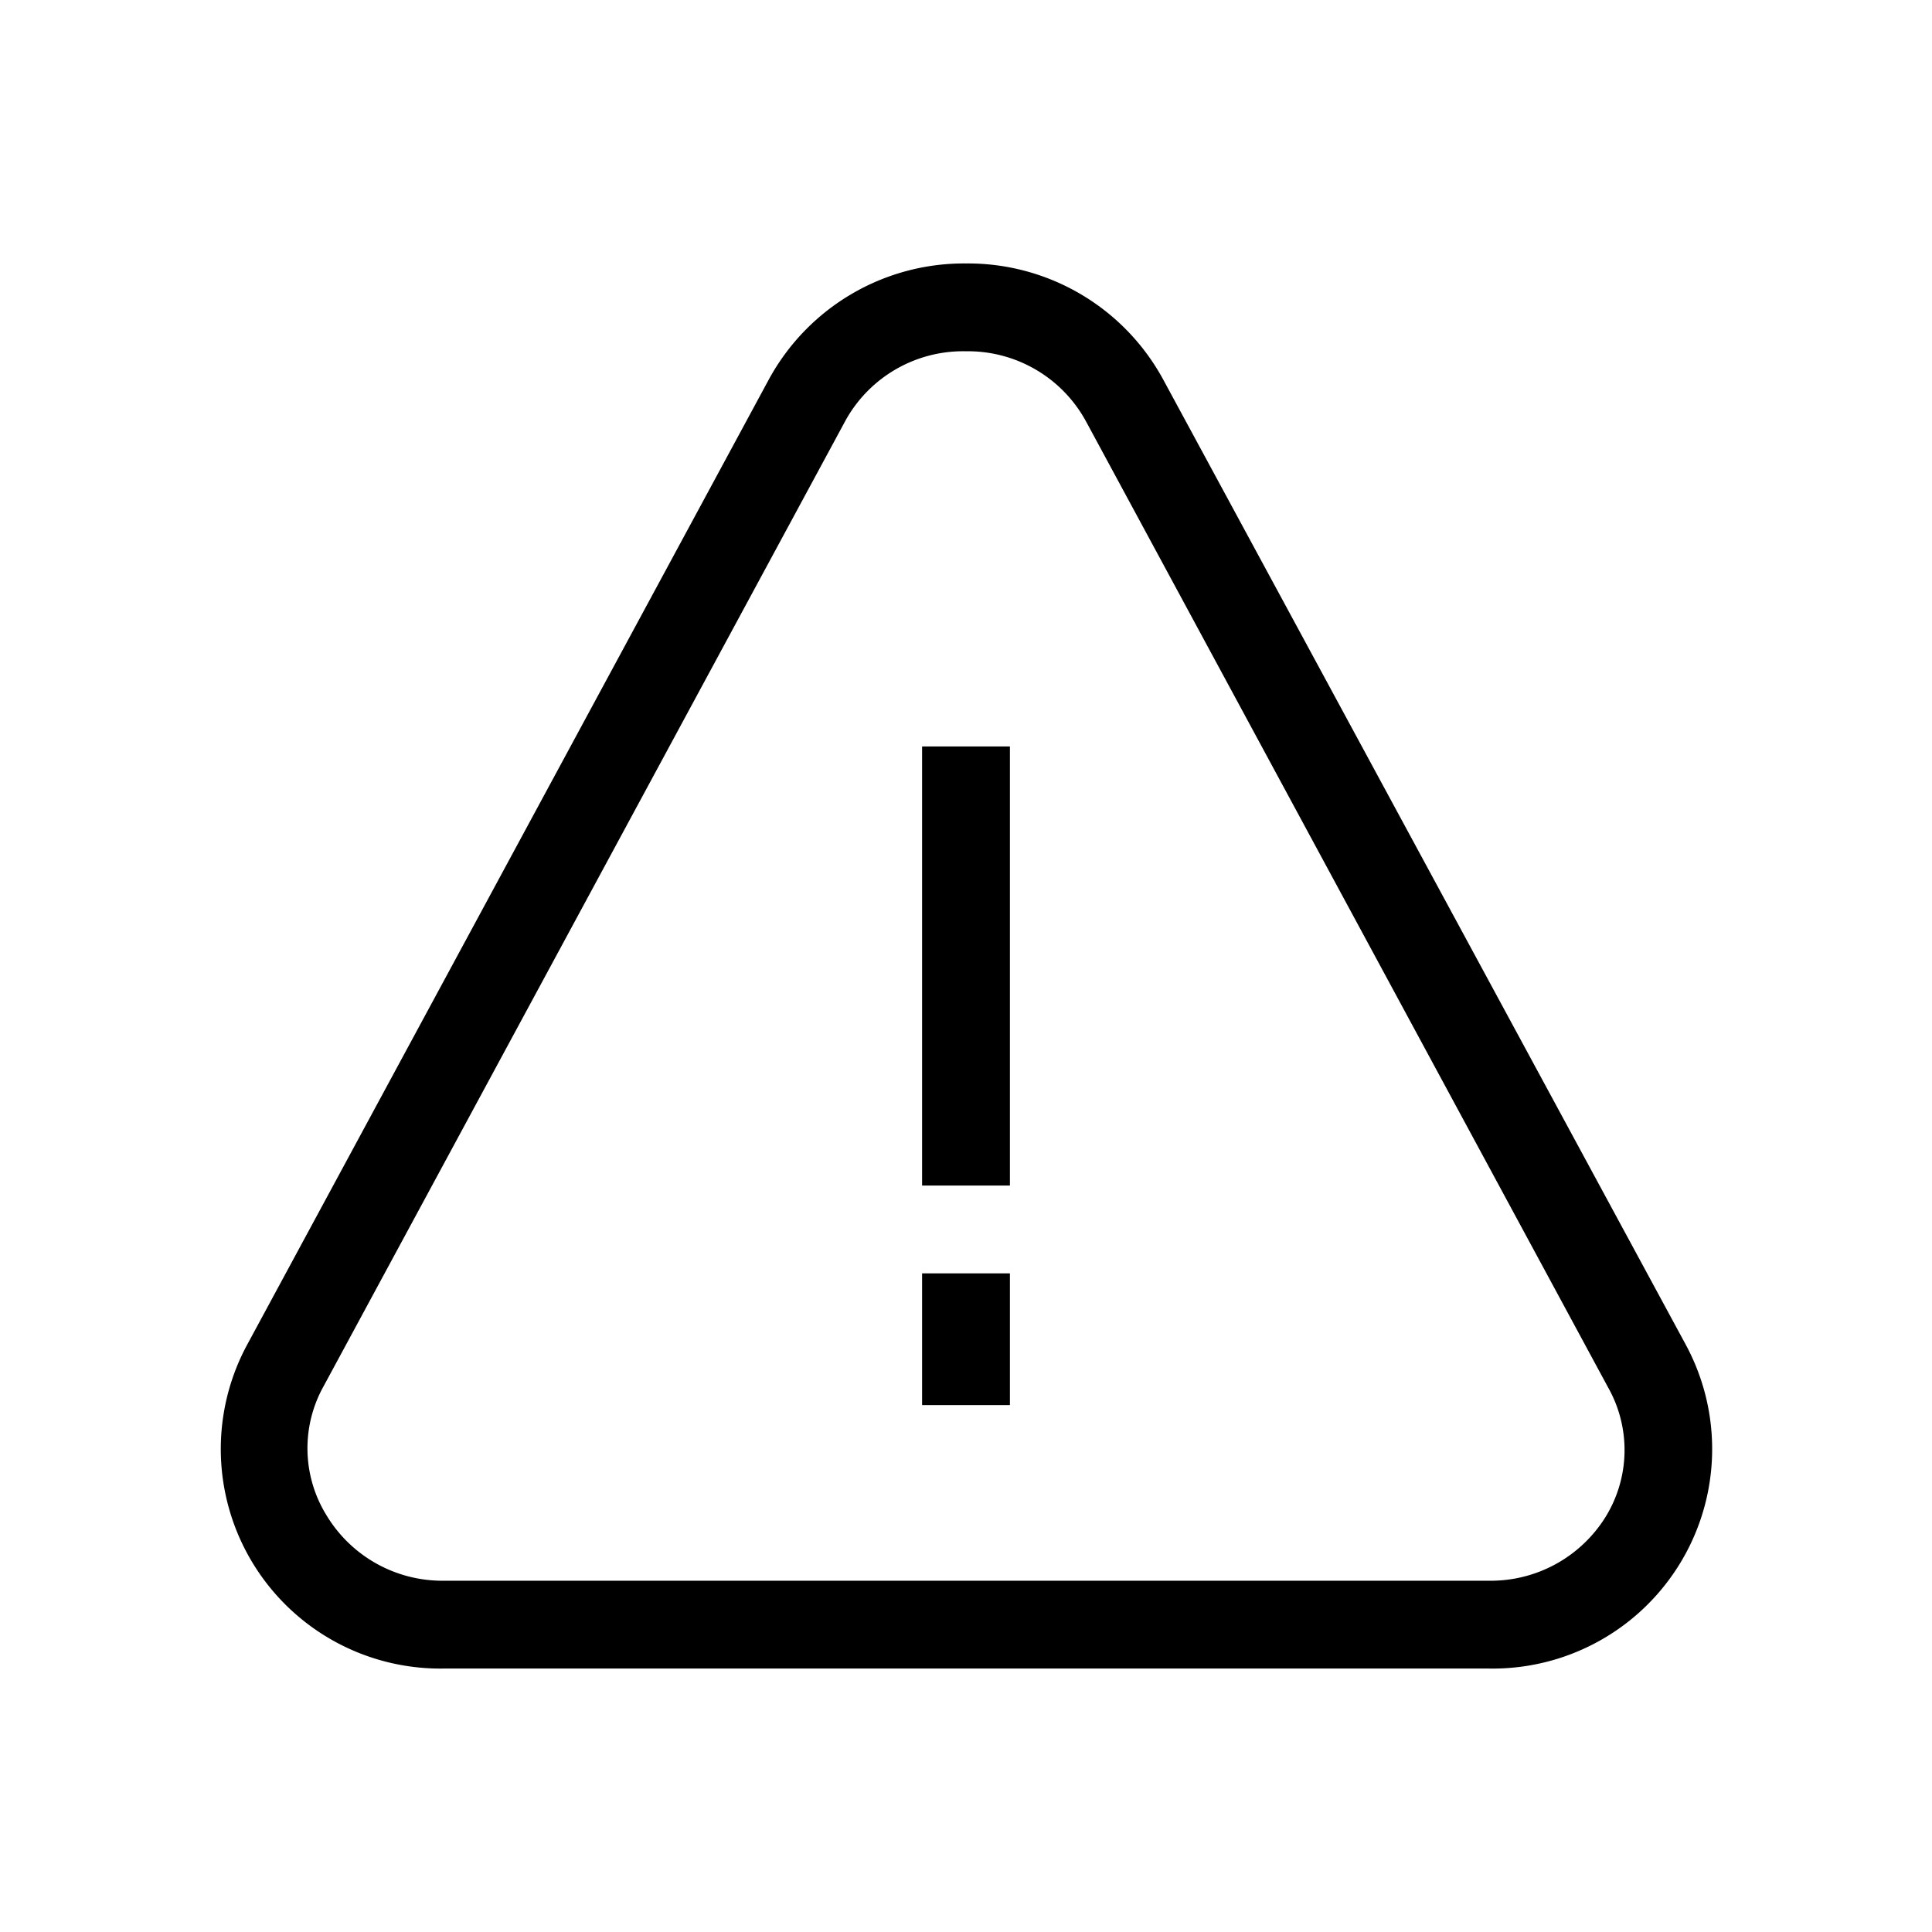 <svg xmlns="http://www.w3.org/2000/svg" width="44" height="44" viewBox="0 0 44 44"><defs><style>.cls-1{fill:none;}</style></defs><g id="Layer_2" data-name="Layer 2"><g id="_44" data-name="44"><rect class="cls-1" width="44" height="44"/><rect x="21" y="17" width="2" height="10"/><rect x="21" y="29" width="2" height="3"/><path d="M22,8a3.06,3.06,0,0,1,2.74,1.61l11.89,22a2.9,2.9,0,0,1-.06,2.93A3.08,3.08,0,0,1,33.9,36H10.1a3.08,3.08,0,0,1-2.67-1.5,2.9,2.9,0,0,1-.06-2.93l11.89-22A3.06,3.06,0,0,1,22,8m0-2a5.06,5.06,0,0,0-4.5,2.66l-11.89,22A5,5,0,0,0,10.1,38H33.9a5,5,0,0,0,4.49-7.38L26.5,8.66A5.06,5.06,0,0,0,22,6Z"/></g></g></svg>